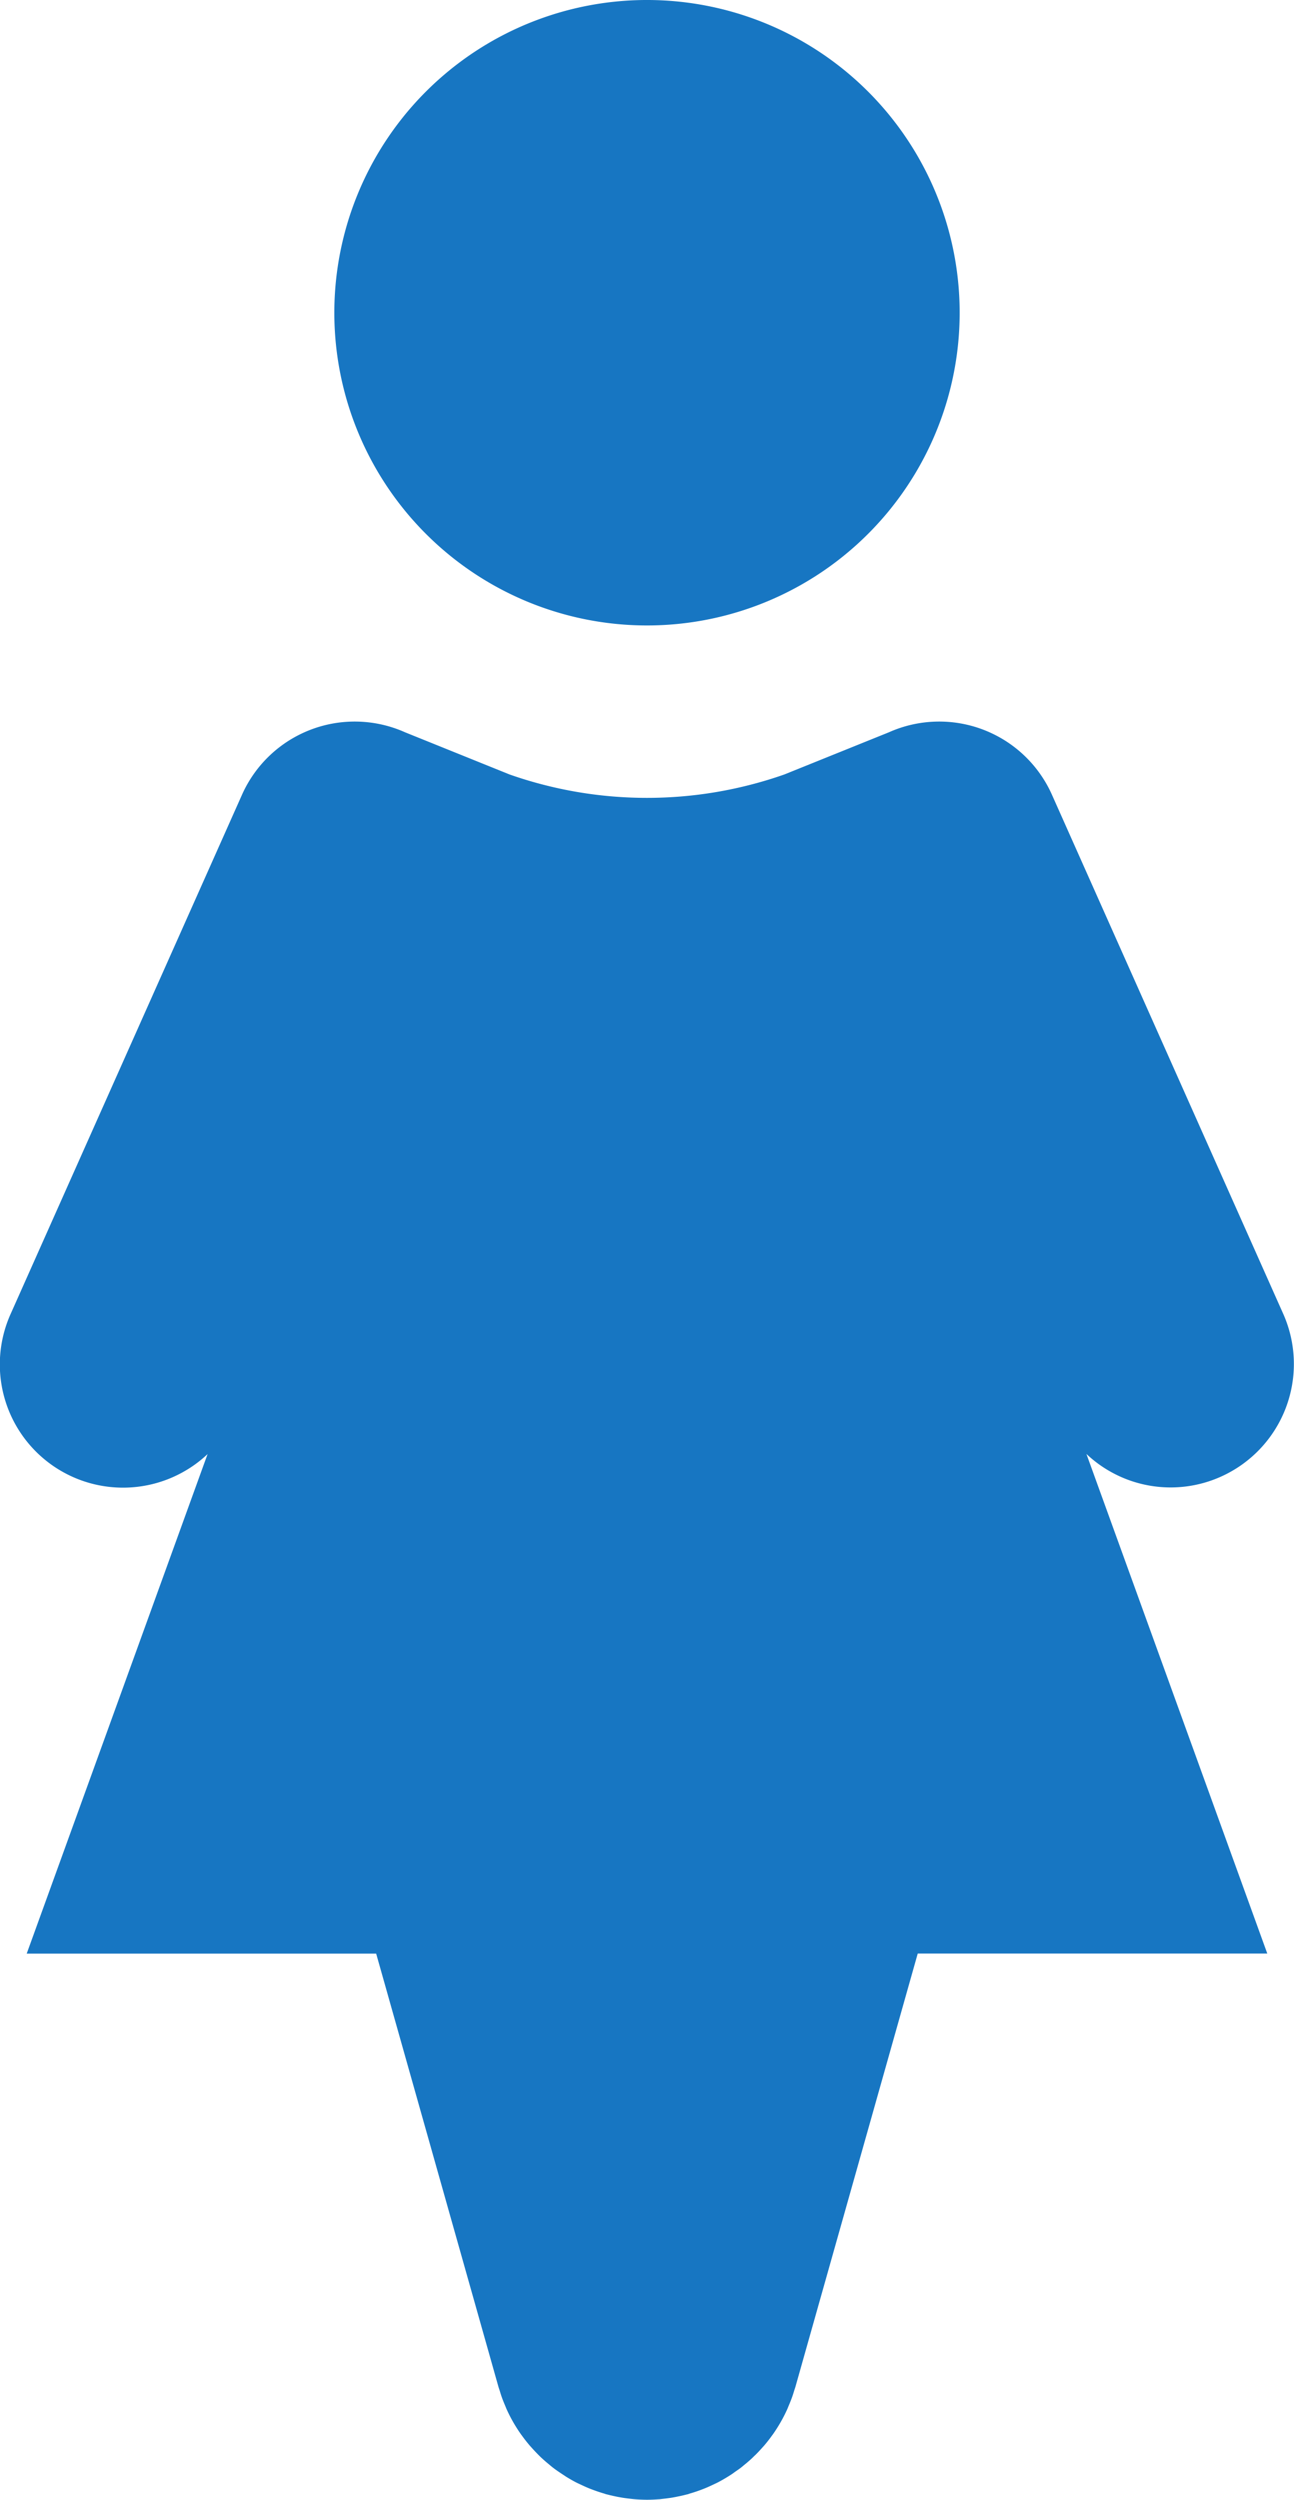 <svg id="グループ_6307" data-name="グループ 6307" xmlns="http://www.w3.org/2000/svg" width="49.8" height="96.187" viewBox="0 0 49.8 96.187">
  <path id="パス_4289" data-name="パス 4289" d="M39.7,24.362A12.033,12.033,0,1,0,27.67,12.329,12.033,12.033,0,0,0,39.7,24.362" transform="translate(-14.803 -0.296)" fill="#1776c2"/>
  <path id="パス_4290" data-name="パス 4290" d="M46.983,89.057a4.75,4.75,0,0,0,2.4-6.272l-8.9-19.972a4.75,4.75,0,0,0-6.272-2.4l-4.023,1.623a15.974,15.974,0,0,1-10.579,0l-4.022-1.623a4.75,4.75,0,0,0-6.272,2.4L.413,82.786a4.742,4.742,0,0,0,7.576,5.4L1.028,107.407H14.477l4.7,16.647c.016.059.037.115.055.173.024.078.047.155.074.232.04.115.086.226.133.338.021.049.04.1.062.149a5.878,5.878,0,0,0,.542.948c.013.02.029.038.043.058q.134.186.281.36c.035.042.073.082.109.123.08.089.162.176.246.26.049.049.1.1.151.145q.116.107.239.207c.059.049.117.1.178.146.086.066.175.127.265.188s.153.1.232.154c.124.076.249.149.378.216.06.031.123.059.185.088.107.051.215.1.325.145.059.024.118.046.178.068.13.048.261.091.393.13.03.009.059.021.089.029l.056.013c.07.019.14.034.211.05s.149.033.223.046.139.025.208.035.168.022.252.031c.06.007.121.014.182.018.135.01.27.016.4.017h.064c.134,0,.269-.007.4-.017.061,0,.122-.012.182-.018.084-.009.167-.019.251-.031s.139-.022.208-.035.149-.03.224-.046.141-.032.21-.05l.057-.013c.031-.008.06-.021.09-.03q.2-.058.392-.129c.06-.022.12-.045.179-.069.109-.044.216-.093.322-.143.062-.03.126-.058.187-.09.126-.066.25-.137.371-.212.082-.051.162-.1.241-.159s.177-.121.261-.186c.062-.047.12-.1.18-.147q.121-.1.237-.206c.052-.048.1-.1.152-.146q.126-.126.245-.259c.037-.042.075-.082.111-.125q.146-.173.279-.359c.014-.02.03-.039.044-.059a5.93,5.93,0,0,0,.541-.948c.022-.049.041-.1.062-.15.047-.111.092-.222.133-.337.027-.077.05-.154.074-.232.018-.058.039-.114.055-.173l4.7-16.647H48.772L41.811,88.181a4.72,4.72,0,0,0,5.172.876" transform="translate(0 -32.237)" fill="#1776c2"/>
</svg>
